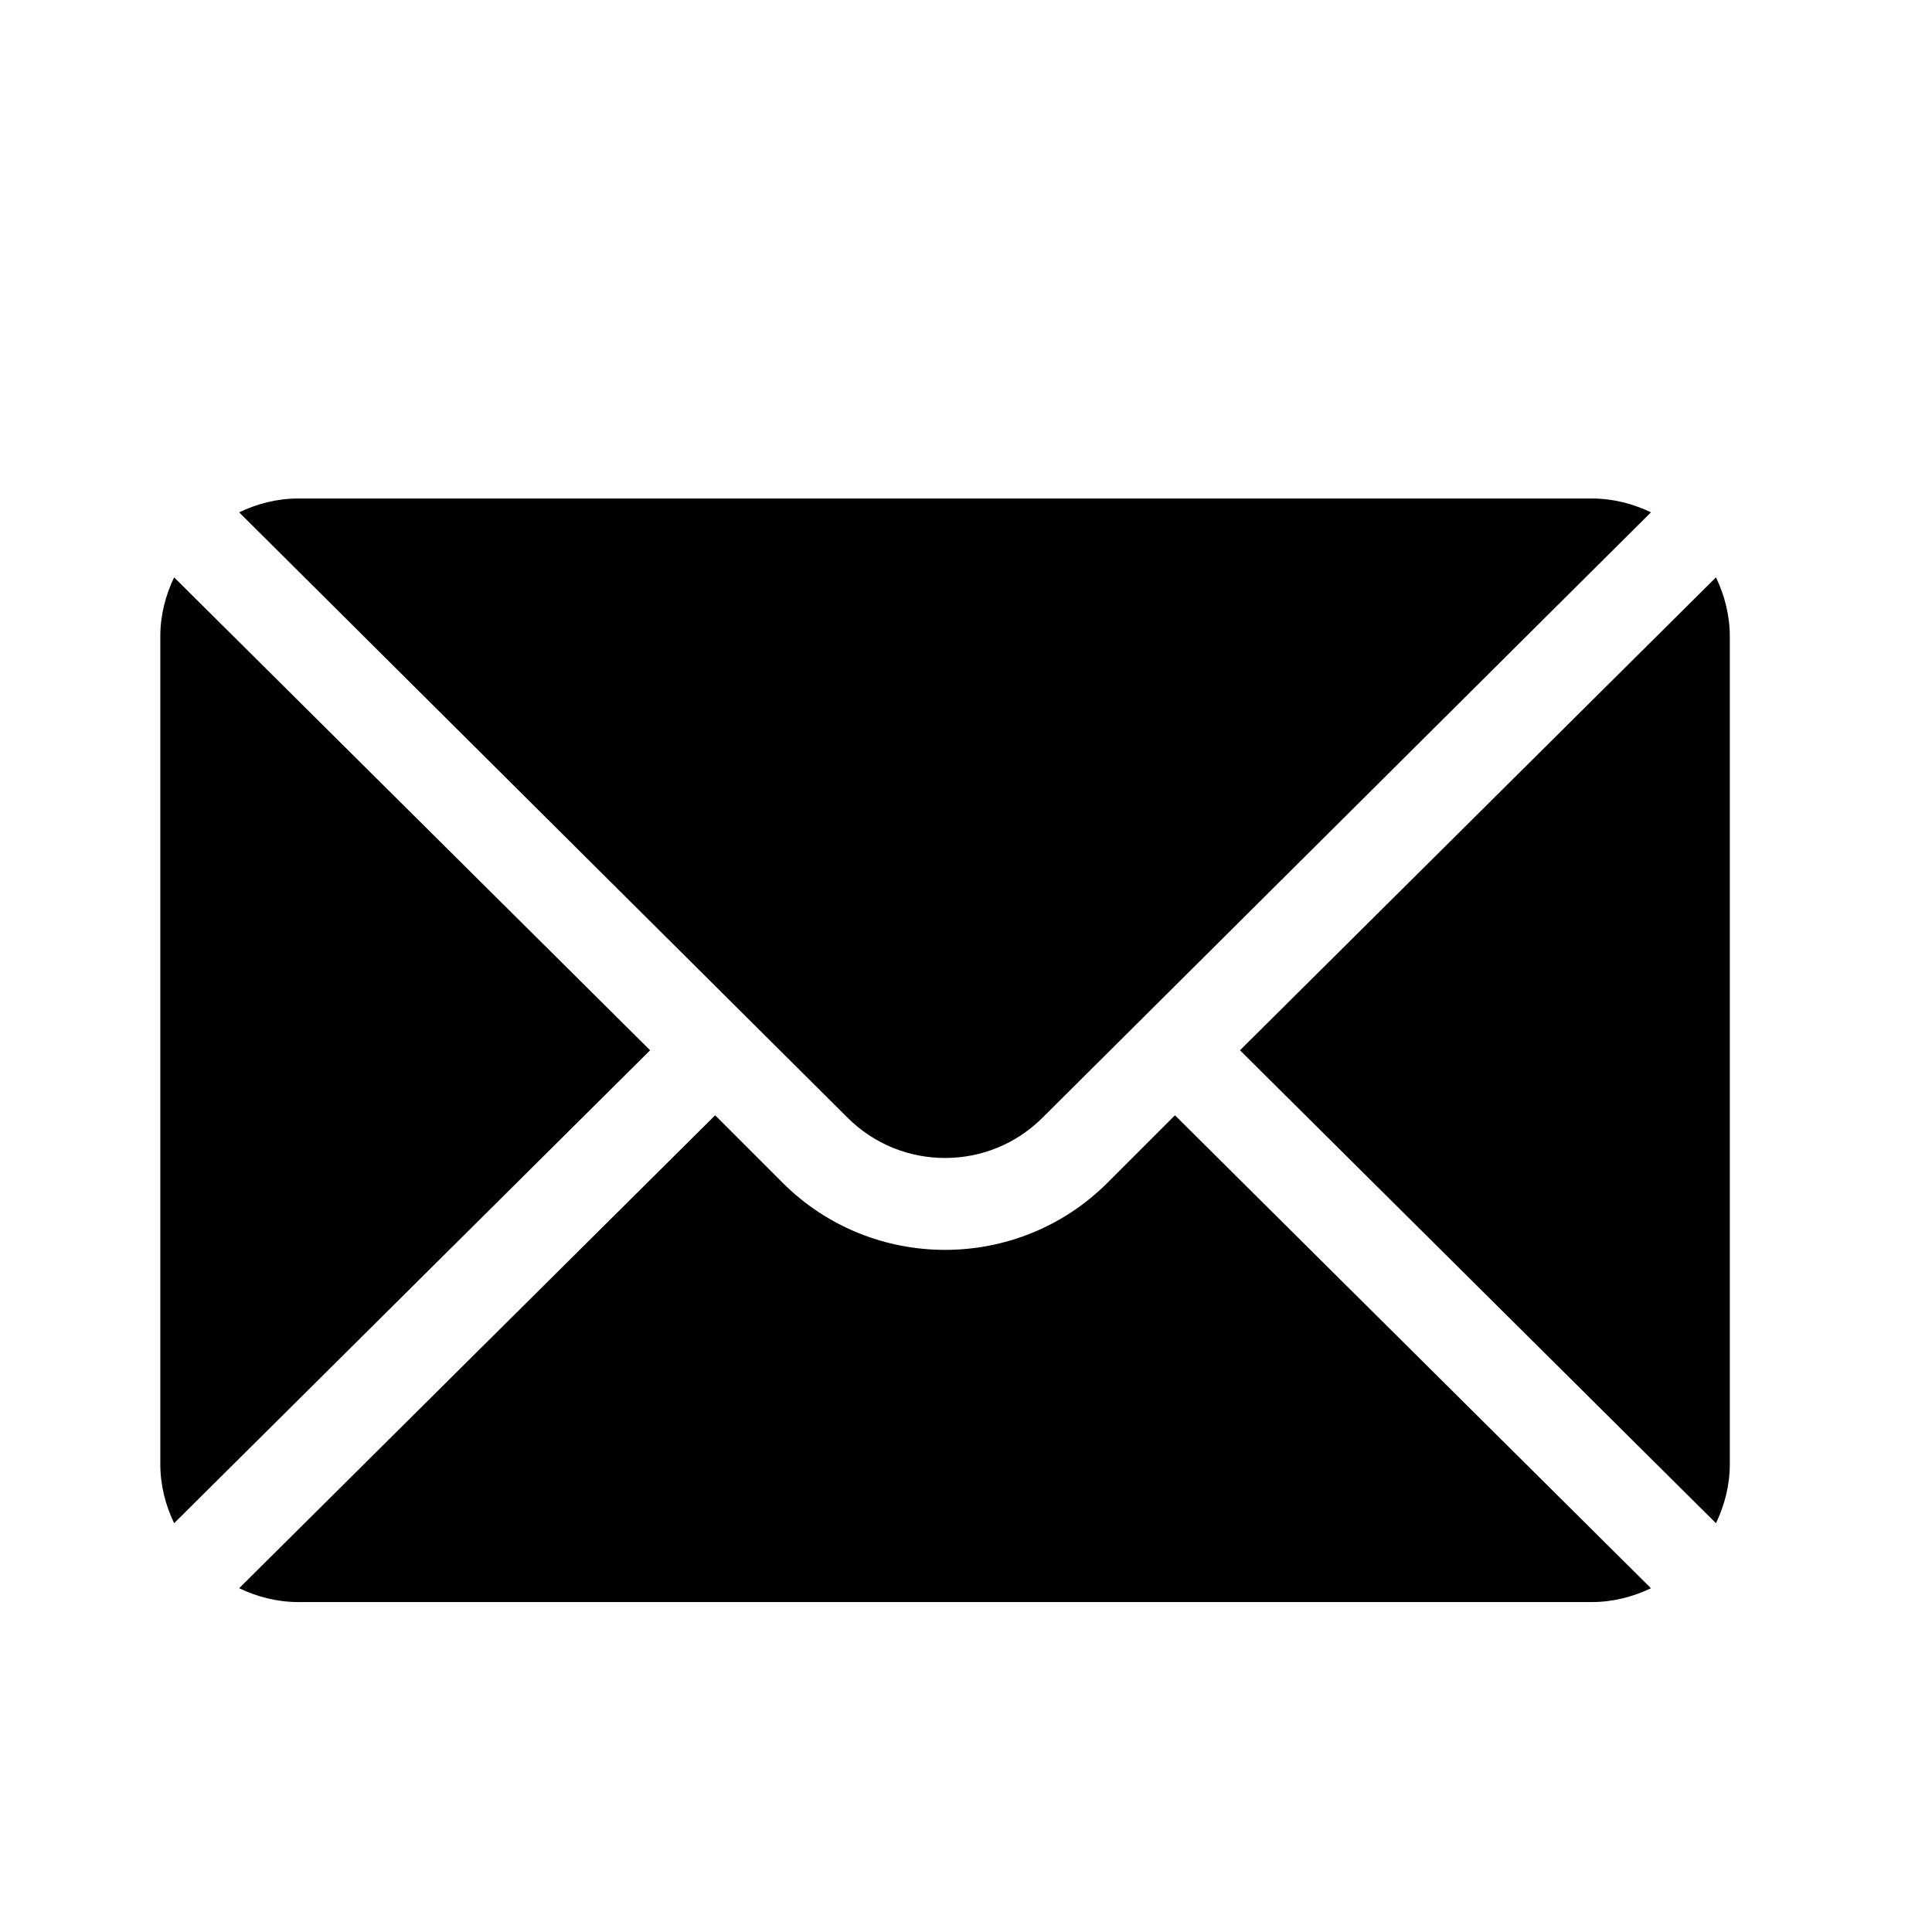<?xml version="1.0" encoding="utf-8"?>
<!-- Generator: Adobe Illustrator 16.0.0, SVG Export Plug-In . SVG Version: 6.00 Build 0)  -->
<!DOCTYPE svg PUBLIC "-//W3C//DTD SVG 1.1//EN" "http://www.w3.org/Graphics/SVG/1.1/DTD/svg11.dtd">
<svg version="1.1" id="Capa_1" xmlns="http://www.w3.org/2000/svg" xmlns:xlink="http://www.w3.org/1999/xlink" x="0px" y="0px"
	 width="850.39px" height="850.391px" viewBox="0 0 850.39 850.391" enable-background="new 0 0 850.39 850.391"
	 xml:space="preserve">
<g>
	<g>
		<path d="M755.305,254.125L545.791,462.29l209.515,208.165c3.788-7.915,6.085-16.668,6.085-26.013V280.138
			C761.39,270.791,759.093,262.041,755.305,254.125z"/>
	</g>
</g>
<g>
	<g>
		<path d="M700.671,219.42H131.276c-9.346,0-18.096,2.298-26.012,6.085l267.781,266.433c23.678,23.678,62.18,23.678,85.857,0
			l267.781-266.433C718.77,221.718,710.018,219.42,700.671,219.42z"/>
	</g>
</g>
<g>
	<g>
		<path d="M76.645,254.125c-3.788,7.916-6.086,16.666-6.086,26.013v364.305c0,9.346,2.298,18.099,6.086,26.013L286.159,462.29
			L76.645,254.125z"/>
	</g>
</g>
<g>
	<g>
		<path d="M517.169,490.909l-29.646,29.648c-39.453,39.451-103.646,39.451-143.098,0l-29.647-29.648L105.264,699.075
			c7.916,3.788,16.667,6.085,26.012,6.085h569.395c9.347,0,18.099-2.297,26.013-6.085L517.169,490.909z"/>
	</g>
</g>
</svg>
